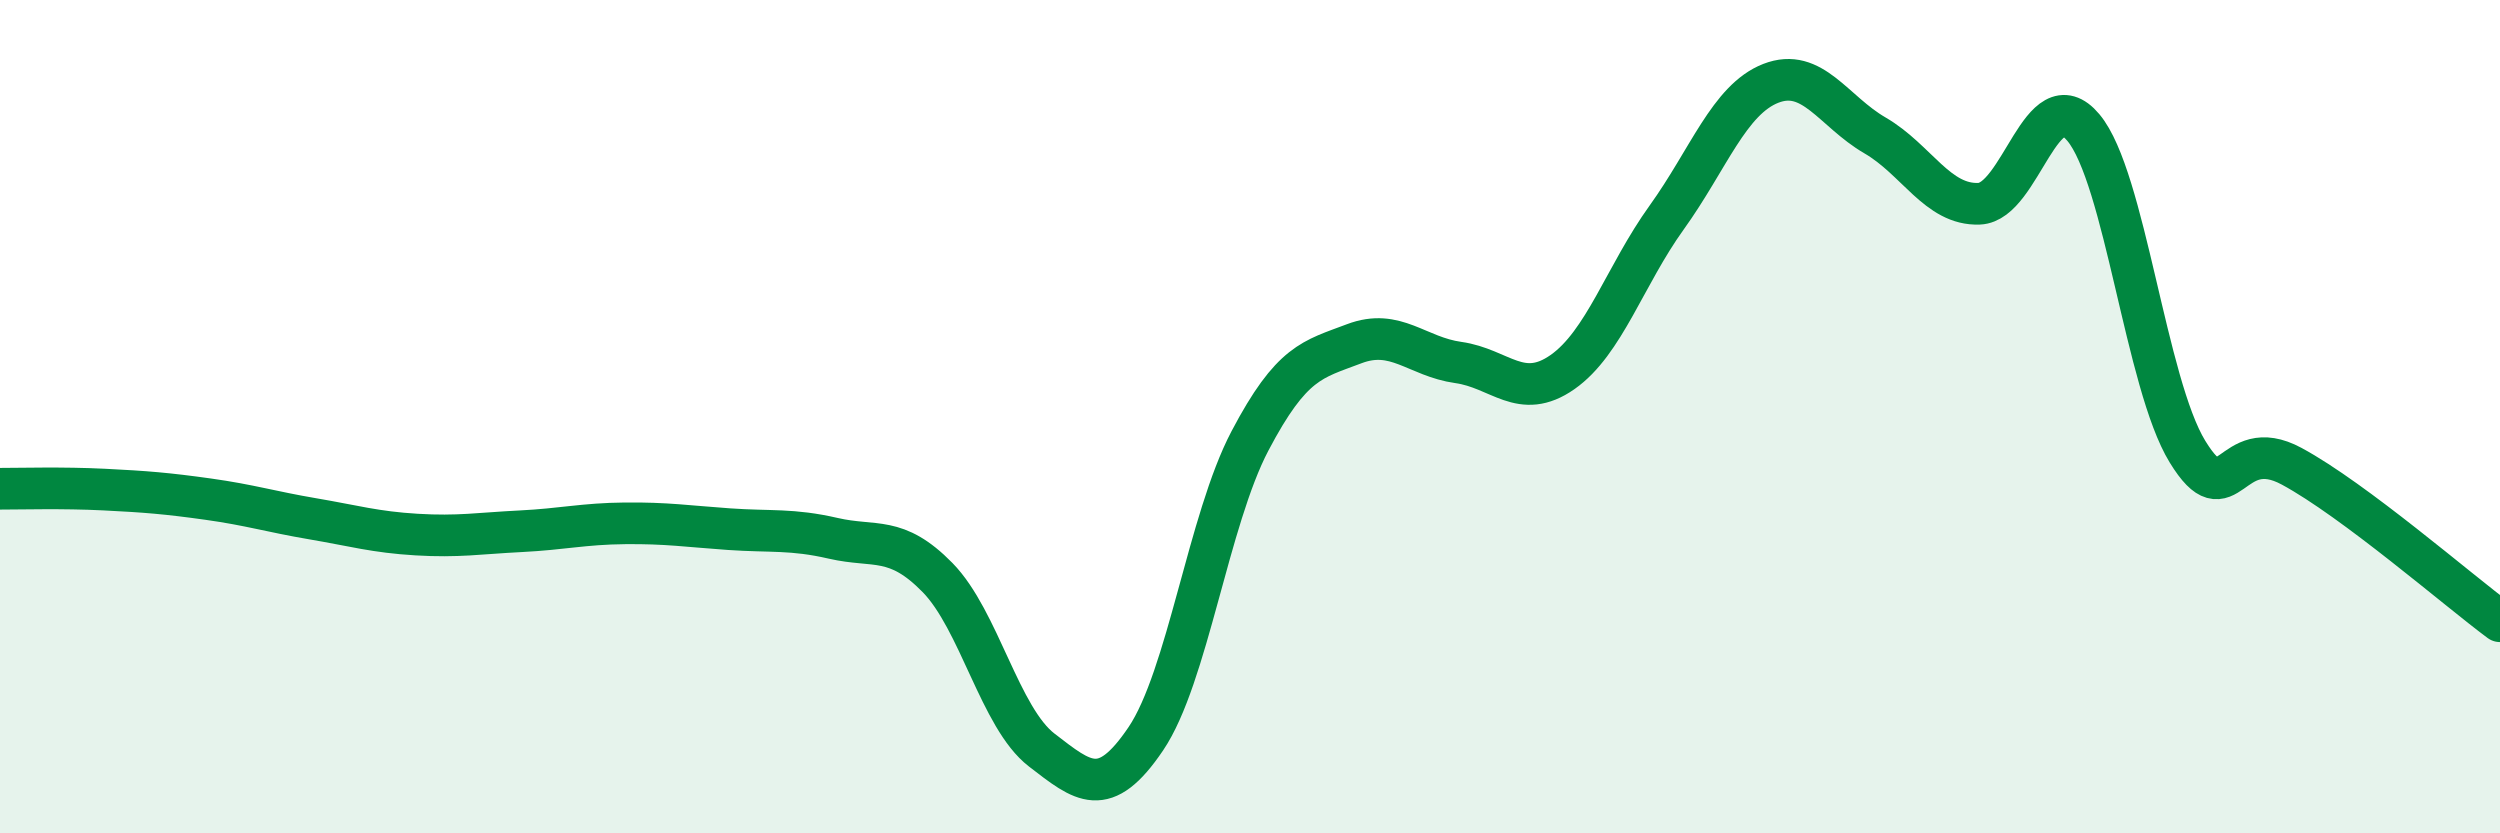 
    <svg width="60" height="20" viewBox="0 0 60 20" xmlns="http://www.w3.org/2000/svg">
      <path
        d="M 0,11.73 C 0.5,11.73 1.5,11.7 2.5,11.75 C 3.5,11.8 4,11.84 5,11.98 C 6,12.12 6.5,12.28 7.5,12.45 C 8.5,12.62 9,12.77 10,12.83 C 11,12.89 11.5,12.8 12.5,12.75 C 13.5,12.7 14,12.57 15,12.56 C 16,12.55 16.5,12.63 17.5,12.7 C 18.5,12.77 19,12.69 20,12.92 C 21,13.15 21.5,12.84 22.5,13.86 C 23.5,14.88 24,17.23 25,18 C 26,18.77 26.5,19.21 27.5,17.73 C 28.5,16.25 29,12.48 30,10.58 C 31,8.68 31.5,8.63 32.5,8.25 C 33.5,7.87 34,8.56 35,8.7 C 36,8.84 36.5,9.63 37.5,8.93 C 38.5,8.23 39,6.61 40,5.22 C 41,3.83 41.5,2.39 42.5,2 C 43.5,1.61 44,2.67 45,3.25 C 46,3.83 46.5,4.93 47.5,4.89 C 48.5,4.85 49,1.87 50,3.06 C 51,4.25 51.5,9.21 52.5,10.84 C 53.5,12.47 53.5,10.38 55,11.19 C 56.5,12 59,14.17 60,14.91L60 20L0 20Z"
        fill="#008740"
        opacity="0.1"
        stroke-linecap="round"
        stroke-linejoin="round"
      />
      <path
        d="M 0,11.73 C 0.5,11.73 1.5,11.7 2.5,11.75 C 3.5,11.8 4,11.84 5,11.98 C 6,12.12 6.5,12.28 7.5,12.45 C 8.5,12.62 9,12.77 10,12.83 C 11,12.89 11.5,12.8 12.5,12.75 C 13.5,12.7 14,12.57 15,12.56 C 16,12.55 16.5,12.63 17.5,12.7 C 18.5,12.77 19,12.69 20,12.92 C 21,13.15 21.5,12.84 22.5,13.86 C 23.5,14.88 24,17.23 25,18 C 26,18.77 26.5,19.21 27.5,17.73 C 28.5,16.25 29,12.48 30,10.58 C 31,8.68 31.5,8.63 32.5,8.25 C 33.5,7.87 34,8.56 35,8.7 C 36,8.84 36.5,9.63 37.5,8.93 C 38.5,8.23 39,6.61 40,5.22 C 41,3.83 41.5,2.39 42.5,2 C 43.5,1.61 44,2.67 45,3.25 C 46,3.83 46.5,4.93 47.5,4.89 C 48.5,4.85 49,1.87 50,3.06 C 51,4.25 51.5,9.21 52.5,10.84 C 53.5,12.47 53.5,10.38 55,11.19 C 56.5,12 59,14.17 60,14.91"
        stroke="#008740"
        stroke-width="1"
        fill="none"
        stroke-linecap="round"
        stroke-linejoin="round"
      />
    </svg>
  